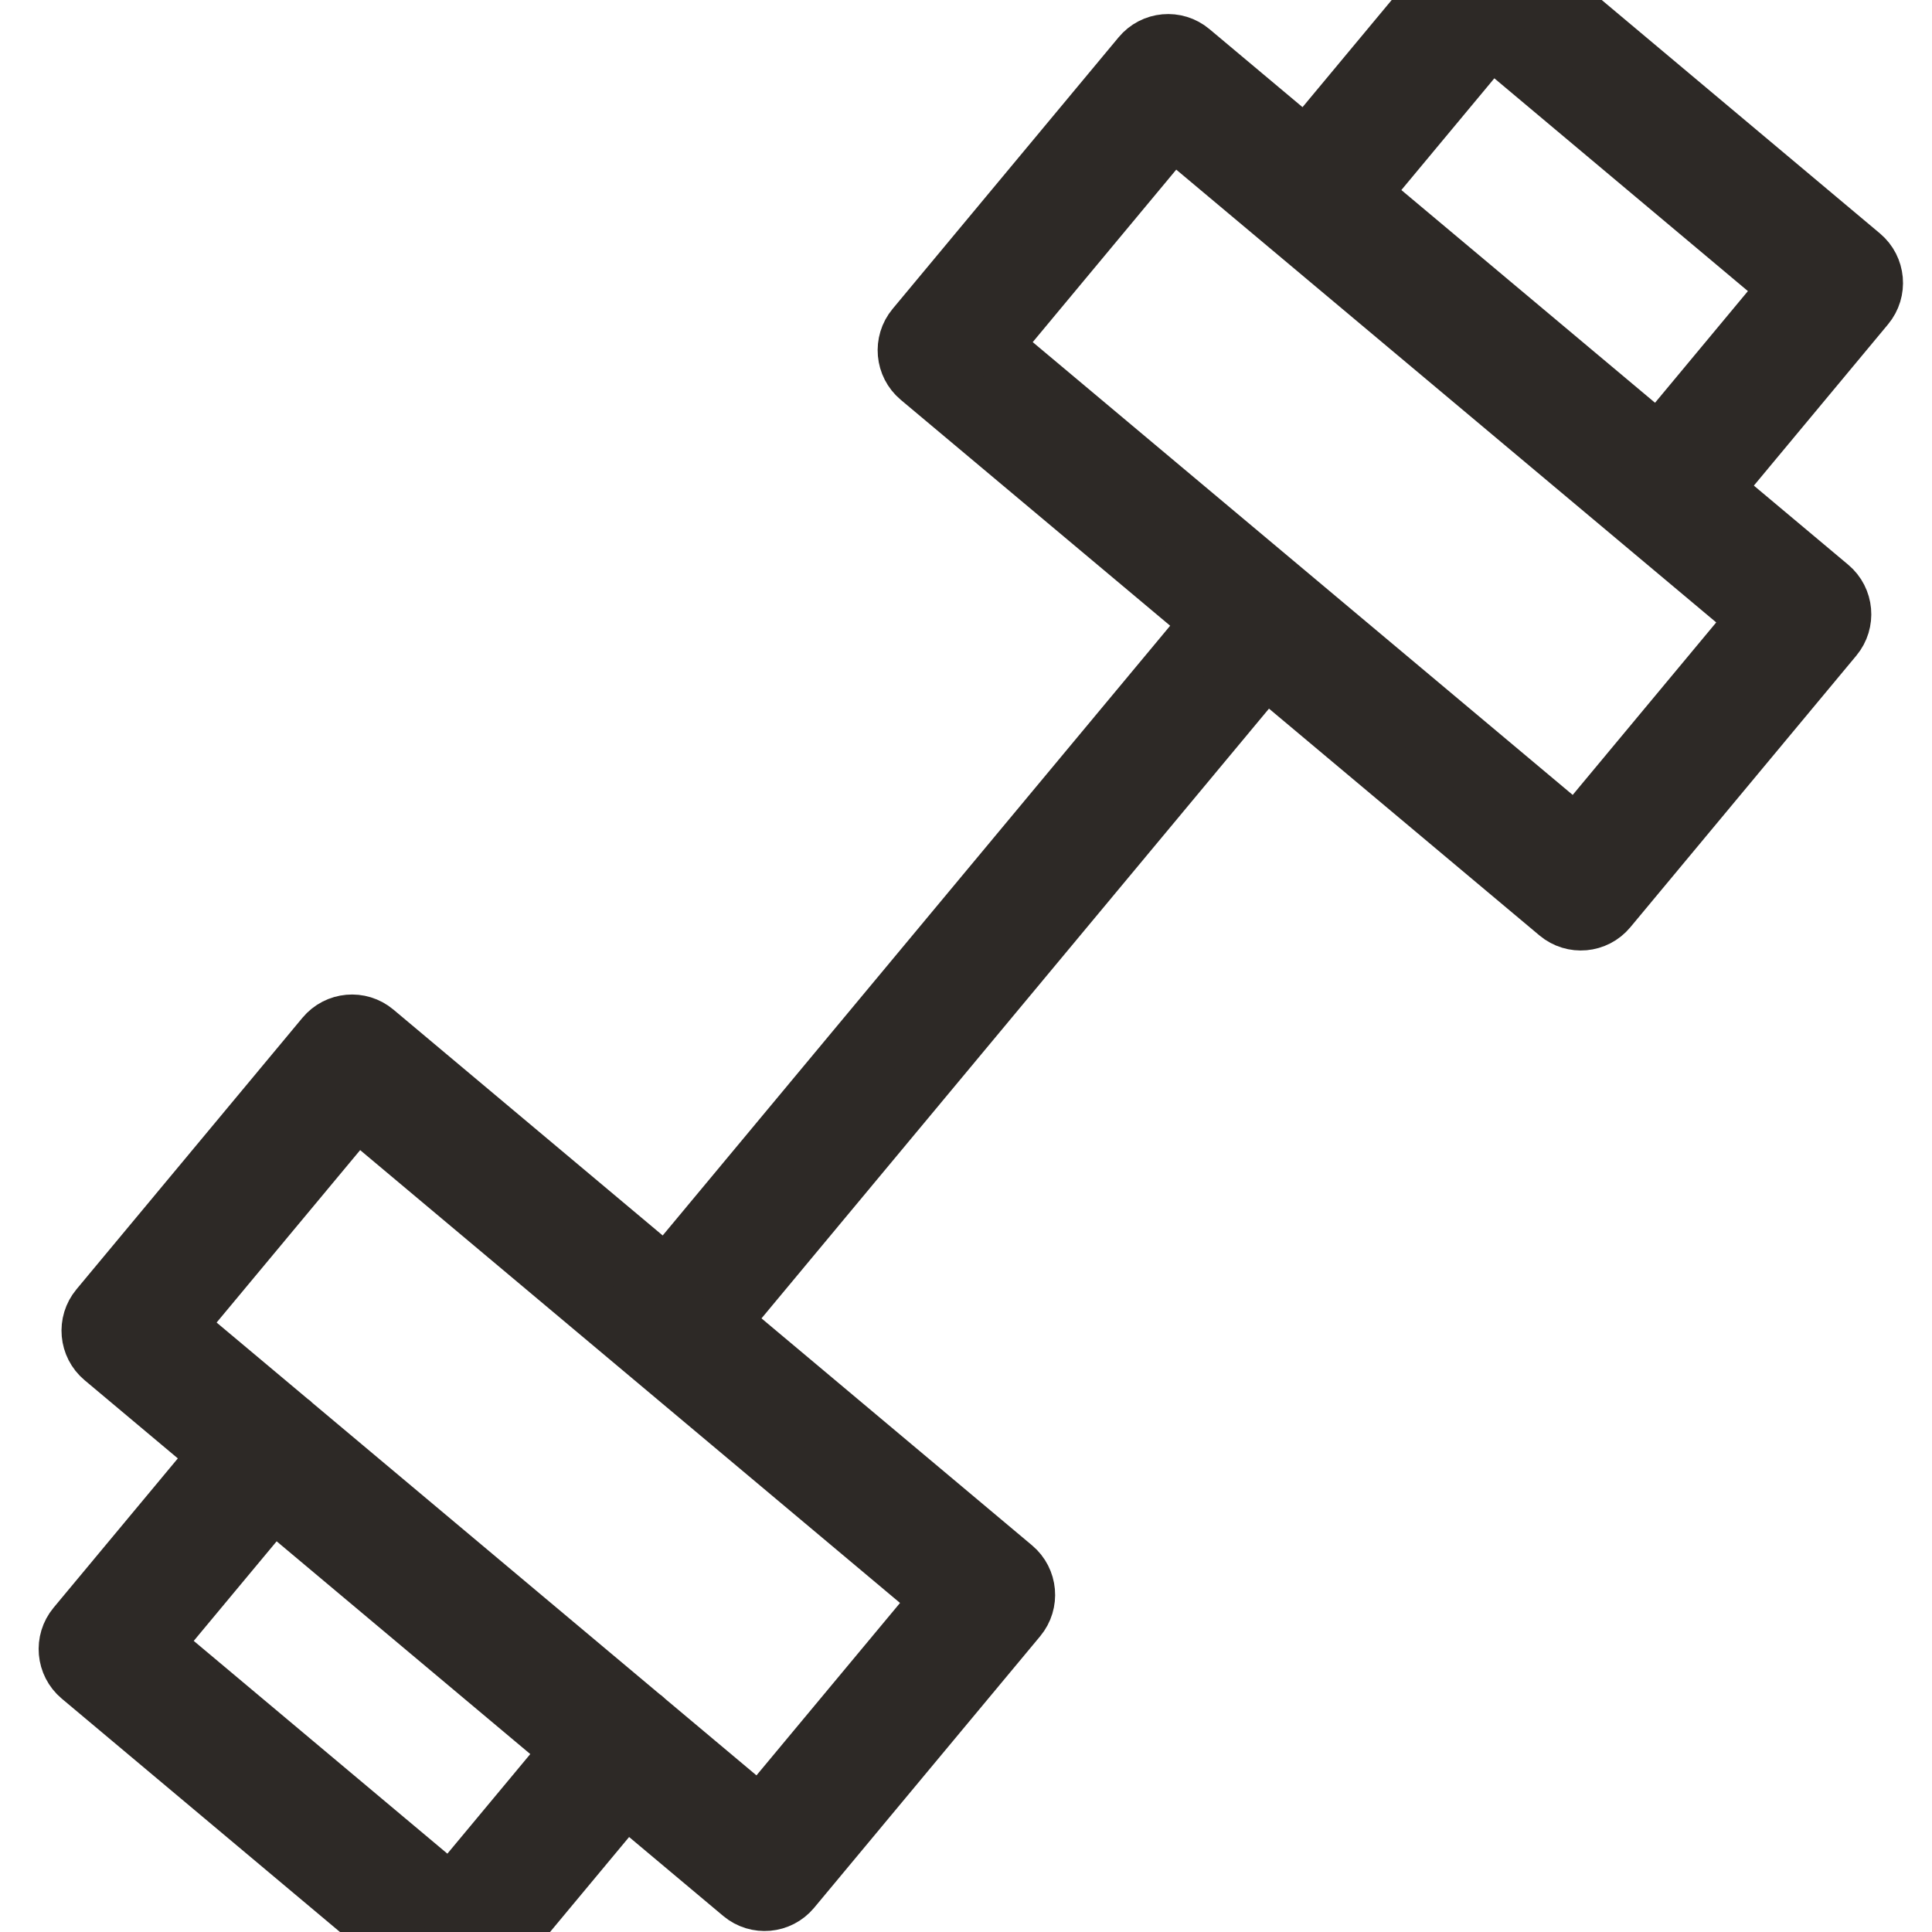 <?xml version="1.0" encoding="UTF-8"?> <svg xmlns="http://www.w3.org/2000/svg" viewBox="0 0 200.00 200.00" data-guides="{&quot;vertical&quot;:[],&quot;horizontal&quot;:[]}"><defs></defs><path fill="#2d2926" stroke="#2d2926" fill-opacity="1" stroke-width="6" stroke-opacity="1" color="rgb(51, 51, 51)" fill-rule="evenodd" id="tSvg174a32f6292" title="Path 1" d="M192.683 26.463C180.524 16.261 168.364 6.058 156.205 -4.144C154.648 -5.447 152.335 -5.239 151.033 -3.68C145.761 2.655 140.489 8.991 135.217 15.326C131.236 11.988 127.255 8.649 123.274 5.311C121.718 4.007 119.403 4.215 118.105 5.778C110.305 15.151 102.505 24.524 94.705 33.898C93.408 35.46 93.616 37.782 95.17 39.087C105.231 47.524 115.292 55.961 125.353 64.397C106.562 86.975 87.772 109.552 68.981 132.129C58.918 123.688 48.855 115.247 38.792 106.806C37.236 105.505 34.925 105.713 33.623 107.27C25.822 116.643 18.022 126.015 10.221 135.388C8.921 136.949 9.128 139.272 10.683 140.577C14.664 143.916 18.645 147.256 22.627 150.595C17.702 156.512 12.777 162.429 7.853 168.346C6.556 169.909 6.762 172.231 8.315 173.538C20.478 183.74 32.641 193.943 44.803 204.146C46.36 205.446 48.671 205.239 49.972 203.681C54.897 197.765 59.822 191.849 64.746 185.933C68.764 189.303 72.782 192.673 76.8 196.044C78.356 197.344 80.667 197.137 81.969 195.579C89.77 186.207 97.572 176.834 105.374 167.462C106.673 165.901 106.466 163.577 104.911 162.273C94.812 153.8 84.712 145.327 74.613 136.854C93.403 114.277 112.194 91.7 130.985 69.123C141.088 77.595 151.19 86.067 161.293 94.539C162.85 95.843 165.165 95.634 166.465 94.072C174.264 84.698 182.063 75.324 189.862 65.95C191.162 64.388 190.955 62.065 189.4 60.76C185.381 57.39 181.361 54.02 177.342 50.649C182.61 44.316 187.879 37.983 193.148 31.65C194.445 30.089 194.237 27.767 192.683 26.463ZM46.692 196.125C36.407 187.497 26.123 178.869 15.838 170.242C19.978 165.269 24.118 160.295 28.258 155.322C38.543 163.949 48.828 172.576 59.112 181.203C54.972 186.177 50.832 191.151 46.692 196.125ZM78.688 188.02C74.729 184.699 70.77 181.378 66.811 178.057C66.755 178.003 66.711 177.941 66.65 177.892C66.591 177.843 66.522 177.809 66.461 177.764C54.408 167.654 42.356 157.544 30.303 147.434C30.255 147.387 30.215 147.333 30.164 147.289C30.113 147.245 30.051 147.218 29.998 147.176C26.067 143.88 22.137 140.583 18.206 137.286C24.439 129.799 30.671 122.312 36.904 114.825C57.065 131.736 77.227 148.647 97.388 165.559C91.155 173.046 84.922 180.533 78.688 188.02ZM163.184 86.523C143.019 69.613 122.855 52.703 102.69 35.794C108.922 28.305 115.153 20.816 121.385 13.327C141.55 30.236 161.715 47.145 181.88 64.054C175.648 71.543 169.416 79.033 163.184 86.523ZM171.708 45.927C161.422 37.301 151.137 28.676 140.851 20.051C145.339 14.658 149.826 9.265 154.314 3.872C164.596 12.5 174.878 21.129 185.16 29.757C180.676 35.147 176.192 40.537 171.708 45.927Z" style=""></path></svg> 